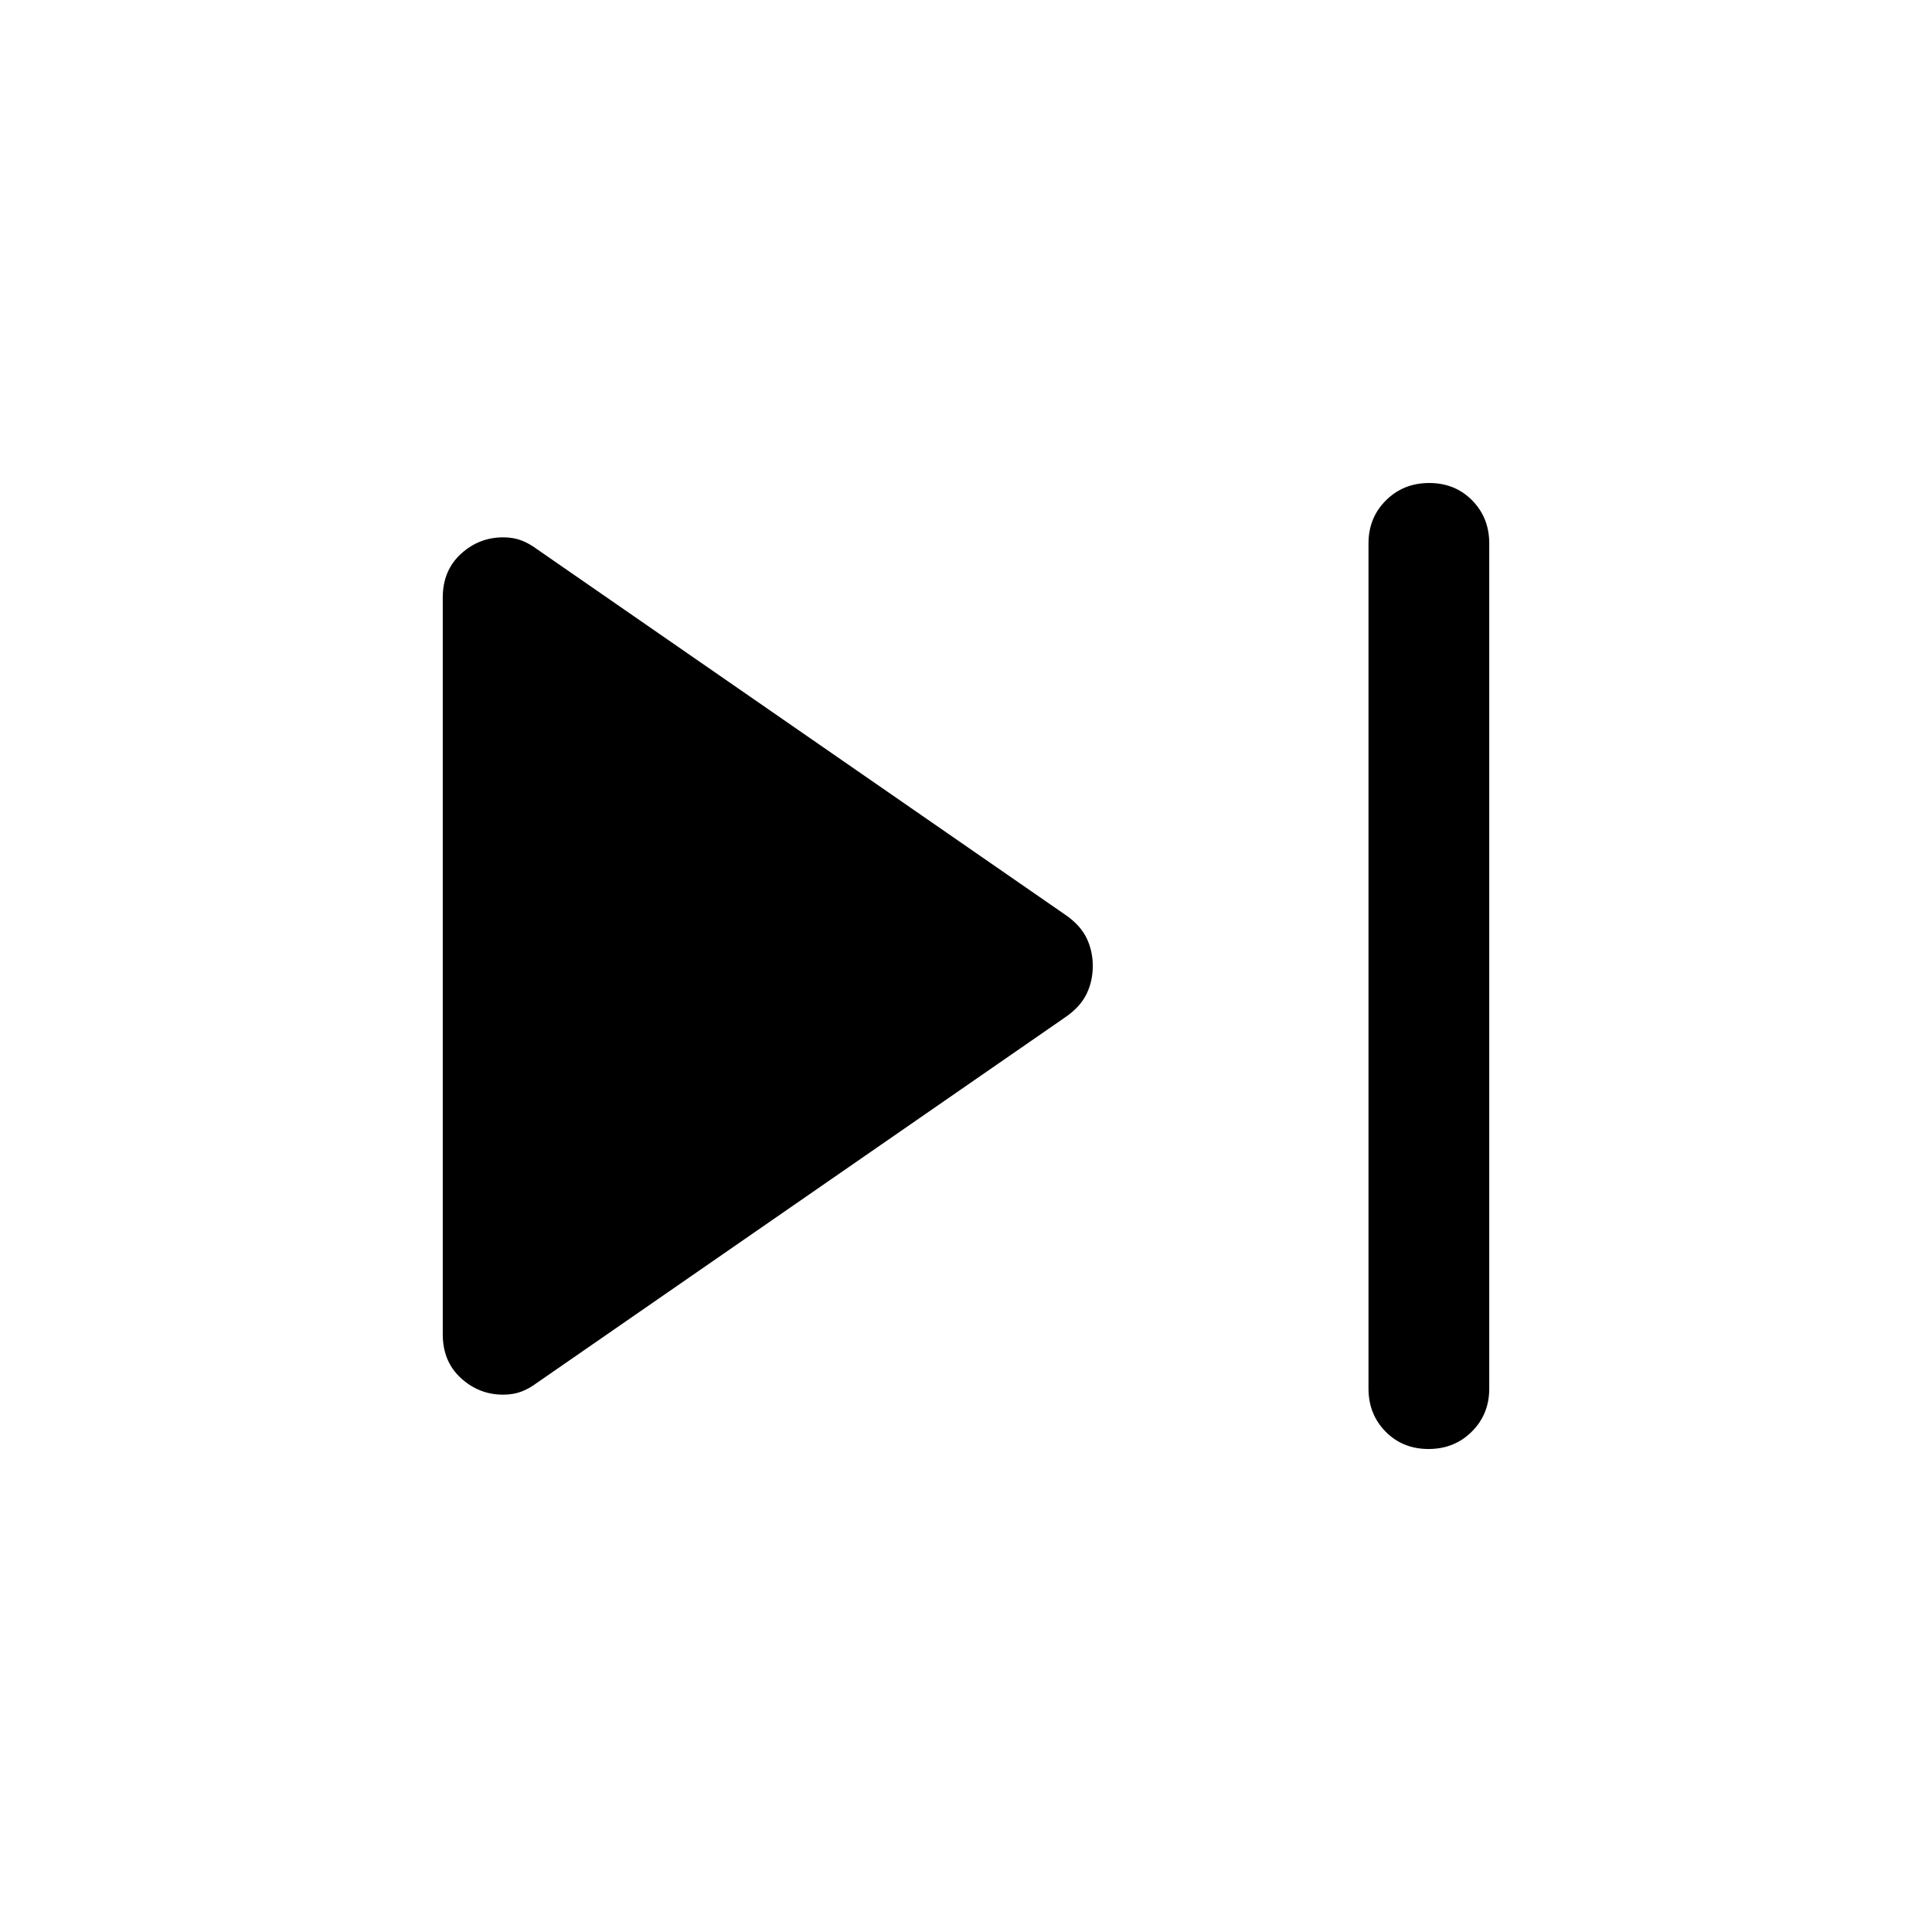 <svg xmlns="http://www.w3.org/2000/svg" width="48" height="48" viewBox="0 -960 960 960"><path d="M680-270v-420q0-12.75 8.675-21.375 8.676-8.625 21.5-8.625 12.825 0 21.325 8.625T740-690v420q0 12.75-8.675 21.375-8.676 8.625-21.5 8.625-12.825 0-21.325-8.625T680-270Zm-460-27v-366q0-13.5 9-21.75t21-8.25q5 0 9 1.5t8 4.5l263 182q7 5 10 11.296 3 6.297 3 13.704 0 7.407-3 13.704Q537-460 530-455L267-273q-4 3-8 4.5t-9 1.5q-12 0-21-8.25T220-297Z"/></svg>